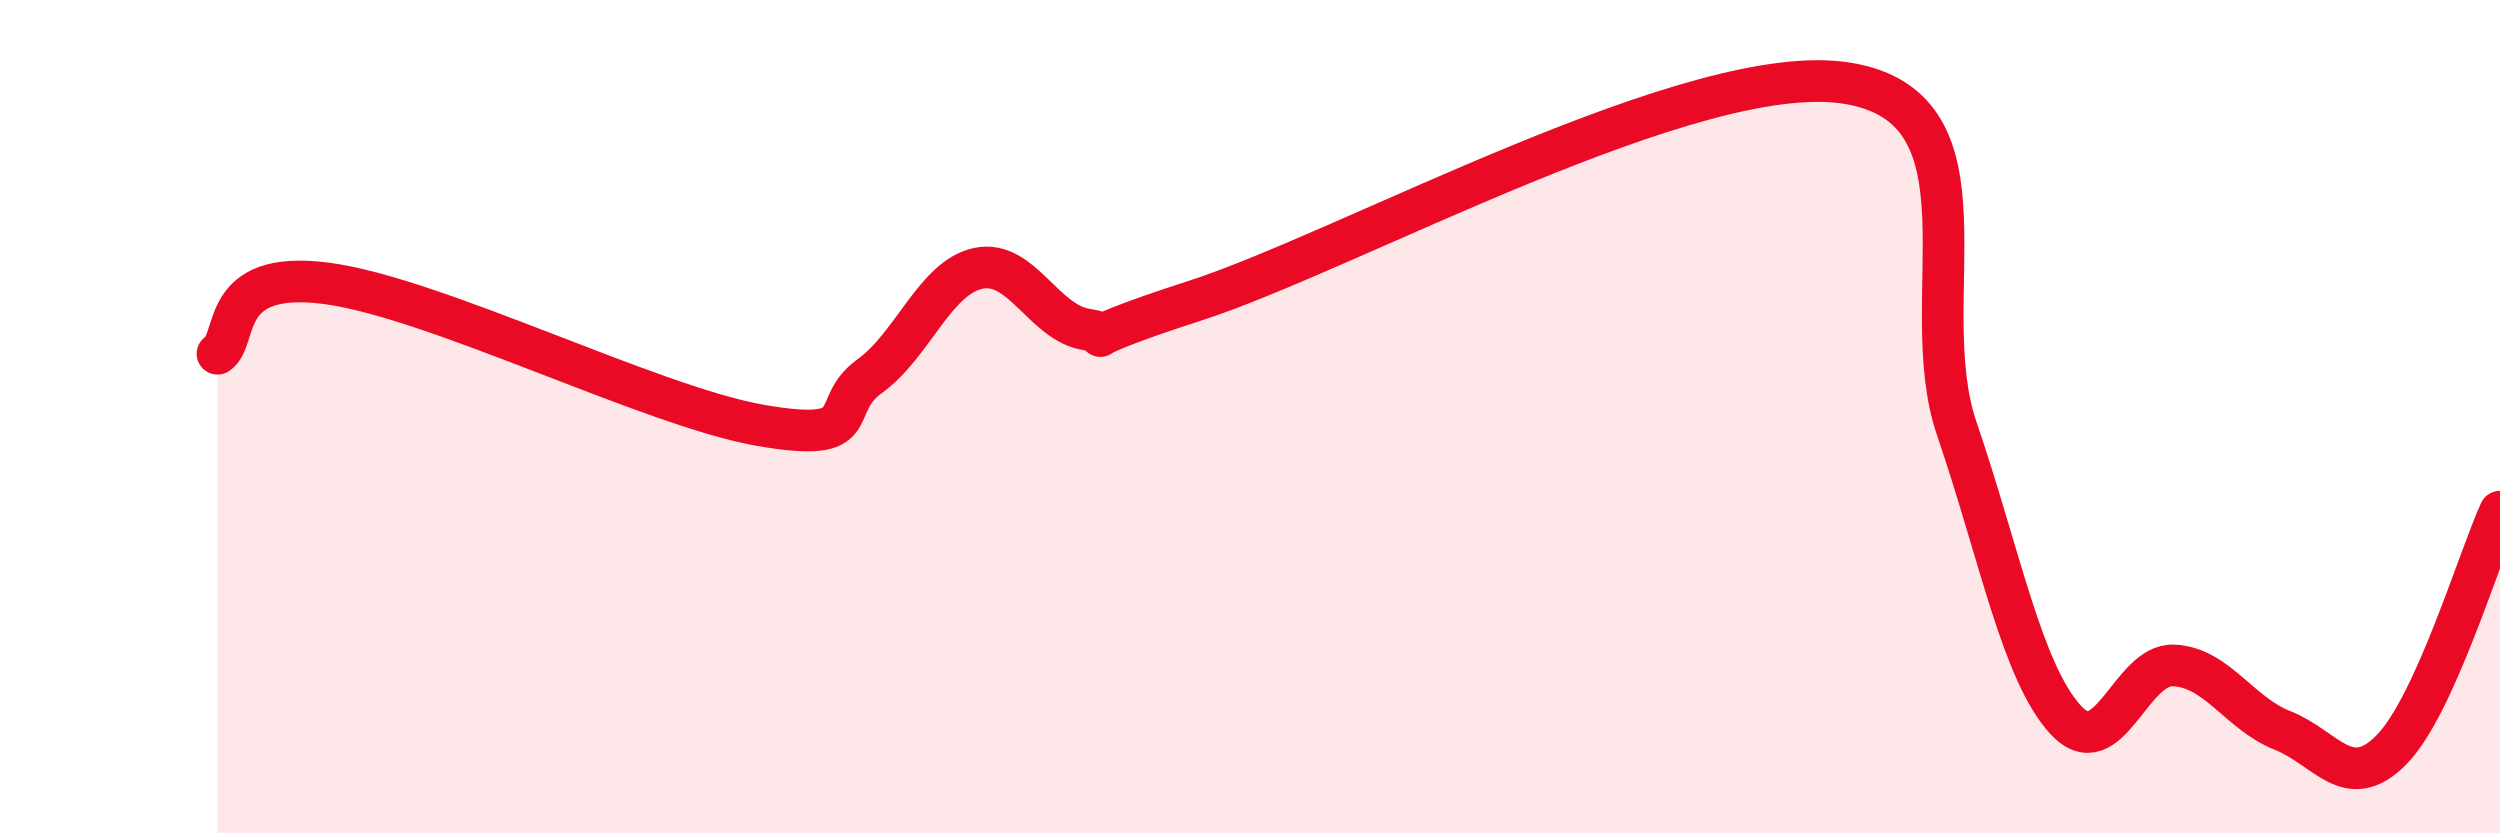 
    <svg width="60" height="20" viewBox="0 0 60 20" xmlns="http://www.w3.org/2000/svg">
      <path
        d="M 5.22,8.49 C 5.74,8.15 5.22,6.46 7.83,6.8 C 10.44,7.14 15.65,9.76 18.26,10.21 C 20.87,10.66 19.83,9.78 20.87,9.03 C 21.91,8.28 22.44,6.66 23.48,6.44 C 24.52,6.22 25.05,7.76 26.09,7.91 C 27.13,8.06 25.05,8.39 28.7,7.21 C 32.35,6.03 40.7,1.39 44.35,2 C 48,2.61 45.92,7.23 46.96,10.28 C 48,13.33 48.53,16.13 49.57,17.27 C 50.61,18.41 51.13,15.92 52.17,15.97 C 53.21,16.02 53.74,17.12 54.78,17.53 C 55.82,17.94 56.35,19.05 57.39,18 C 58.43,16.95 59.48,13.42 60,12.28L60 20L5.22 20Z"
        fill="#EB0A25"
        opacity="0.1"
        stroke-linecap="round"
        stroke-linejoin="round"
      />
      <path
        d="M 5.22,8.49 C 5.74,8.15 5.22,6.46 7.83,6.8 C 10.44,7.14 15.65,9.76 18.26,10.21 C 20.87,10.66 19.83,9.78 20.87,9.03 C 21.91,8.28 22.44,6.66 23.48,6.44 C 24.52,6.22 25.05,7.76 26.09,7.91 C 27.13,8.06 25.05,8.39 28.7,7.21 C 32.35,6.03 40.7,1.39 44.35,2 C 48,2.61 45.92,7.23 46.96,10.28 C 48,13.33 48.53,16.13 49.57,17.27 C 50.61,18.41 51.13,15.92 52.17,15.97 C 53.21,16.02 53.74,17.12 54.78,17.53 C 55.82,17.94 56.35,19.05 57.39,18 C 58.43,16.95 59.48,13.42 60,12.28"
        stroke="#EB0A25"
        stroke-width="1"
        fill="none"
        stroke-linecap="round"
        stroke-linejoin="round"
      />
    </svg>
  